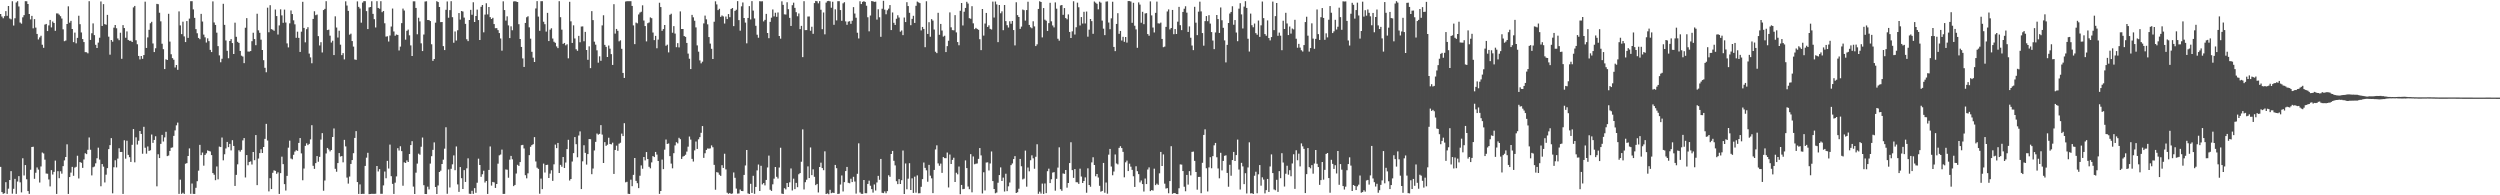 <?xml version="1.0" encoding="UTF-8"?>
<svg xmlns="http://www.w3.org/2000/svg" width="1920" height="150">
  <path d="M0 10.761h1v117.391H0zM1 12.689h1v134.833H1zM2 14.033h1v134.819H2zM3 12.438h1v135.929H3zM4 8.544h1v131.382H4zM5 12.159h1v136.729H5zM6 4.601h1v140.307H6zM7 14.189h1v124.076H7zM8 14.852h1v116.597H8zM9 0.987h1v147.767H9zM10 19.635h1v125.345H10zM11 14.032h1v123.354H11zM12 1.908h1v146.993H12zM13 0.913h1v138.520H13zM14 4.941h1v130.310H14zM15 17.308h1v122.749H15zM16 18.163h1v129.624H16zM17 13.336h1v108.204H17zM18 11.609h1v123.169H18zM19 0.908h1v125.850H19zM20 0.971h1v136.703H20zM21 3.055h1v143.663H21zM22 10.737h1v138.173H22zM23 14.883h1v115.465H23zM24 12.199h1v100.689H24zM25 21.756h1v90.940H25zM26 14.697h1v122.627H26zM27 21.208h1v111.472H27zM28 26.062h1v102.567H28zM29 30.284h1v99.983H29zM30 28.741h1v111.429H30zM31 27.456h1v100.385H31zM32 34.358h1v82.801H32zM33 36.736h1v81.121H33zM34 18.919h1v103.697H34zM35 18.402h1v114.854H35zM36 23.858h1v109.560H36zM37 19.489h1v118.356H37zM38 15.299h1v127.830H38zM39 21.063h1v109.600H39zM40 16.554h1v117.490H40zM41 17.650h1v114.326H41zM42 23.649h1v99.684H42zM43 10.296h1v138.637H43zM44 10.361h1v121.099H44zM45 11.263h1v125.607H45zM46 12.447h1v119.108H46zM47 14.208h1v119.191H47zM48 22.523h1v105.087H48zM49 31.662h1v91.535H49zM50 31.139h1v89.429H50zM51 18.434h1v92.436H51zM52 4.858h1v144.068H52zM53 17.416h1v118.556H53zM54 16.051h1v116.495H54zM55 22.283h1v105.870H55zM56 32.354h1v102.644H56zM57 25.024h1v103.697H57zM58 33.256h1v94.825H58zM59 29.107h1v90.482H59zM60 12.079h1v124.996H60zM61 18.590h1v105.889H61zM62 24.936h1v100.090H62zM63 30.017h1v98.923H63zM64 32.329h1v90.158H64zM65 40.031h1v77.655H65zM66 40.119h1v78.255H66zM67 40.975h1v74.080H67zM68 0.936h1v104.633H68zM69 30.647h1v84.352H69zM70 25.533h1v109.164H70zM71 17.948h1v110.507H71zM72 26.977h1v100.941H72zM73 34.431h1v91.023H73zM74 36.852h1v84.697H74zM75 32.703h1v80.712H75zM76 28.963h1v93.593H76zM77 1.145h1v141.920H77zM78 19.926h1v106.097H78zM79 3.167h1v124.816H79zM80 18.556h1v121.566H80zM81 19.016h1v115.144H81zM82 11.408h1v117.696H82zM83 28.166h1v86.378H83zM84 41.977h1v69.484H84zM85 30.721h1v75.345H85zM86 31.985h1v116.495H86zM87 21.261h1v107.176H87zM88 19.218h1v103.890H88zM89 21.718h1v106.843H89zM90 29.531h1v92.276H90zM91 30.888h1v82.992H91zM92 25.147h1v91.590H92zM93 45.164h1v71.504H93zM94 19.290h1v129.639H94zM95 21.558h1v86.156H95zM96 28.958h1v92.875H96zM97 24.095h1v83.973H97zM98 30.648h1v88.296H98zM99 31.350h1v89.401H99zM100 31.308h1v93.046H100zM101 32.266h1v78.942H101zM102 5.657h1v93.464H102zM103 4.546h1v120.139H103zM104 30.941h1v74.516H104zM105 34.021h1v77.001H105zM106 42.942h1v65.124H106zM107 45.635h1v54.964H107zM108 43.014h1v59.858H108zM109 45.147h1v72.923H109zM110 42.292h1v55.077H110zM111 1.292h1v112.173H111zM112 36.792h1v81.211H112zM113 28.745h1v83.717H113zM114 22.888h1v93.032H114zM115 17.853h1v97.554H115zM116 16.724h1v86.574H116zM117 33.385h1v76.332H117zM118 39.997h1v67.462H118zM119 37.084h1v67.570H119zM120 2.954h1v140.147H120zM121 3.234h1v115.240H121zM122 9.784h1v111.599H122zM123 16.380h1v94.102H123zM124 33.596h1v69.990H124zM125 37.777h1v70.928H125zM126 53.034h1v52.488H126zM127 45.577h1v55.638H127zM128 46.079h1v73.854H128zM129 10.588h1v108.840H129zM130 31.930h1v83.967H130zM131 41.655h1v71.869H131zM132 44.631h1v68.567H132zM133 45.898h1v58.430H133zM134 51.831h1v48.328H134zM135 49.937h1v46.312H135zM136 53.626h1v40.522H136zM137 8.751h1v140.152H137zM138 19.519h1v118.457H138zM139 26.235h1v122.676H139zM140 16.623h1v131.375H140zM141 27.934h1v120.986H141zM142 32.305h1v93.459H142zM143 16.190h1v109.086H143zM144 29.082h1v90.712H144zM145 14.309h1v99.637H145zM146 0.936h1v147.898H146zM147 0.924h1v140.016H147zM148 7.236h1v141.654H148zM149 13.701h1v135.229H149zM150 22.351h1v121.904H150zM151 25.548h1v113.633H151zM152 29.111h1v101.968H152zM153 30.091h1v81.153H153zM154 10.633h1v108.495H154zM155 16.523h1v100.610H155zM156 26.580h1v100.656H156zM157 28.682h1v90.310H157zM158 32.644h1v85.091H158zM159 29.456h1v86.075H159zM160 31.584h1v84.313H160zM161 38.281h1v78.032H161zM162 40.000h1v79.117H162zM163 1.060h1v131.873H163zM164 17.252h1v116.963H164zM165 19.135h1v119.249H165zM166 25.101h1v102.730H166zM167 35.430h1v102.307H167zM168 42.567h1v70.030H168zM169 47.811h1v65.134H169zM170 45.107h1v60.512H170zM171 2.930h1v120.210H171zM172 19.101h1v99.370H172zM173 31.080h1v82.951H173zM174 39.001h1v69.983H174zM175 44.751h1v68.268H175zM176 31.488h1v78.990H176zM177 30.039h1v85.465H177zM178 33.089h1v74.592H178zM179 41.495h1v70.580H179zM180 17.404h1v125.372H180zM181 28.275h1v106.025H181zM182 32.105h1v94.100H182zM183 32.966h1v82.452H183zM184 39.136h1v77.328H184zM185 42.753h1v72.326H185zM186 43.418h1v64.433H186zM187 48.493h1v57.552H187zM188 21.280h1v115.010H188zM189 13.928h1v105.138H189zM190 39.596h1v87.304H190zM191 39.609h1v84.755H191zM192 39.210h1v84.726H192zM193 31.629h1v94.730H193zM194 25.125h1v91.609H194zM195 30.013h1v93.014H195zM196 34.725h1v69.022H196zM197 10.534h1v131.651H197zM198 23.317h1v98.448H198zM199 25.202h1v92.386H199zM200 30.444h1v84.188H200zM201 38.412h1v79.074H201zM202 46.254h1v66.656H202zM203 52.084h1v54.558H203zM204 55.504h1v39.631H204zM205 5.893h1v102.022H205zM206 24.797h1v122.173H206zM207 4.009h1v132.861H207zM208 22.357h1v122.858H208zM209 22.842h1v109.867H209zM210 23.632h1v107.186H210zM211 7.321h1v123.928H211zM212 12.359h1v121.132H212zM213 26.548h1v105.819H213zM214 19.501h1v129.418H214zM215 7.156h1v125.807H215zM216 11.824h1v108.508H216zM217 17.498h1v108.578H217zM218 7.368h1v134.069H218zM219 17.307h1v128.998H219zM220 33.350h1v101.727H220zM221 36.426h1v76.970H221zM222 17.934h1v90.078H222zM223 8.058h1v113.711H223zM224 10.821h1v111.535H224zM225 15.628h1v103.276H225zM226 18.680h1v97.761H226zM227 29.026h1v86.353H227zM228 24.305h1v91.567H228zM229 29.103h1v80.684H229zM230 39.889h1v66.156H230zM231 24.313h1v93.475H231zM232 1.374h1v137.090H232zM233 21.465h1v107.959H233zM234 32.514h1v79.532H234zM235 22.423h1v87.678H235zM236 20.868h1v90.599H236zM237 41.178h1v69.294H237zM238 44.087h1v62.971H238zM239 48.566h1v47.590H239zM240 14.556h1v112.786H240zM241 8.627h1v121.071H241zM242 11.663h1v113.611H242zM243 11.148h1v108.726H243zM244 27.768h1v96.442H244zM245 34.895h1v85.574H245zM246 32.430h1v74.794H246zM247 40.286h1v61.978H247zM248 7.722h1v138.773H248zM249 6.787h1v131.881H249zM250 0.929h1v116.947H250zM251 23.097h1v90.541H251zM252 22.803h1v91.986H252zM253 27.413h1v88.850H253zM254 32.667h1v82.541H254zM255 31.289h1v73.912H255zM256 42.287h1v56.382H256zM257 12.548h1v117.086H257zM258 21.161h1v110.718H258zM259 28.840h1v96.397H259zM260 23.587h1v93.958H260zM261 34.317h1v85.877H261zM262 42.341h1v77.505H262zM263 40.783h1v83.914H263zM264 45.614h1v61.809H264zM265 1.028h1v111.414H265zM266 4.253h1v132.154H266zM267 8.337h1v132.692H267zM268 26.628h1v108.935H268zM269 25.832h1v100.086H269zM270 31.558h1v91.387H270zM271 35.807h1v81.859H271zM272 45.689h1v60.239H272zM273 45.962h1v54.766H273zM274 1.078h1v138.730H274zM275 5.249h1v143.682H275zM276 6.544h1v135.073H276zM277 17.423h1v131.565H277zM278 2.001h1v146.861H278zM279 0.887h1v147.988H279zM280 0.900h1v126.524H280zM281 8.529h1v112.559H281zM282 22.335h1v94.997H282zM283 5.752h1v143.340H283zM284 5.383h1v143.616H284zM285 0.969h1v147.880H285zM286 10.652h1v138.253H286zM287 14.756h1v134.122H287zM288 21.098h1v127.714H288zM289 0.901h1v126.585H289zM290 6.107h1v125.589H290zM291 6.701h1v123.206H291zM292 0.907h1v147.928H292zM293 9.356h1v139.468H293zM294 8.452h1v133.932H294zM295 17.847h1v113.908H295zM296 28.098h1v108.809H296zM297 27.852h1v95.673H297zM298 31.888h1v97.562H298zM299 27.279h1v83.756H299zM300 20.383h1v114.923H300zM301 6.532h1v134.654H301zM302 24.183h1v124.733H302zM303 27.448h1v112.826H303zM304 26.495h1v108.997H304zM305 26.809h1v86.998H305zM306 38.781h1v76.847H306zM307 35.778h1v76.566H307zM308 17.753h1v98.311H308zM309 6.610h1v136.037H309zM310 8.105h1v116.569H310zM311 30.454h1v94.705H311zM312 23.634h1v99.536H312zM313 22.714h1v101.709H313zM314 27.149h1v91.131H314zM315 34.879h1v76.513H315zM316 43.015h1v65.446H316zM317 1.025h1v142.265H317zM318 1.047h1v147.942H318zM319 6.096h1v126.510H319zM320 26.327h1v99.328H320zM321 13.637h1v104.374H321zM322 16.416h1v102.424H322zM323 33.254h1v79.443H323zM324 39.208h1v66.400H324zM325 26.538h1v115.707H325zM326 1.162h1v147.845H326zM327 0.963h1v148.105H327zM328 15.385h1v127.952H328zM329 15.421h1v130.041H329zM330 16.204h1v109.433H330zM331 34.014h1v85.944H331zM332 46.771h1v68.348H332zM333 45.324h1v64.013H333zM334 17.417h1v126.222H334zM335 0.905h1v148.080H335zM336 1.584h1v140.864H336zM337 5.392h1v126.727H337zM338 16.977h1v114.111H338zM339 16.883h1v109.081H339zM340 35.434h1v87.179H340zM341 38.466h1v75.722H341zM342 7.509h1v90.253H342zM343 1.144h1v147.670H343zM344 13.632h1v116.515H344zM345 7.797h1v136.156H345zM346 0.914h1v128.710H346zM347 13.199h1v113.008H347zM348 32.803h1v86.522H348zM349 24.178h1v106.520H349zM350 31.142h1v81.328H350zM351 23.241h1v118.393H351zM352 10.015h1v137.361H352zM353 15.079h1v113.241H353zM354 8.464h1v128.369H354zM355 8.860h1v136.277H355zM356 13.535h1v117.106H356zM357 18.353h1v121.365H357zM358 30.139h1v99.141H358zM359 31.597h1v89.982H359zM360 15.336h1v133.457H360zM361 7.560h1v141.390H361zM362 11.315h1v135.235H362zM363 1.740h1v147.162H363zM364 16.885h1v127.618H364zM365 12.286h1v135.761H365zM366 7.382h1v132.967H366zM367 15.389h1v106.451H367zM368 30.742h1v95.993H368zM369 5.246h1v130.542H369zM370 3.861h1v129.966H370zM371 24.827h1v106.301H371zM372 11.216h1v128.983H372zM373 2.508h1v136.481H373zM374 11.061h1v137.887H374zM375 5.392h1v125.137H375zM376 13.178h1v99.310H376zM377 14.608h1v127.932H377zM378 13.669h1v126.068H378zM379 18.484h1v121.593H379zM380 21.665h1v122.672H380zM381 21.596h1v119.715H381zM382 23.143h1v102.540H382zM383 25.375h1v93.935H383zM384 29.538h1v89.121H384zM385 38.895h1v75.977H385zM386 1.013h1v147.925H386zM387 7.737h1v141.151H387zM388 15.808h1v114.344H388zM389 12.546h1v117.801H389zM390 19.505h1v117.007H390zM391 29.249h1v93.375H391zM392 20.198h1v99.533H392zM393 23.263h1v99.123H393zM394 1.127h1v141.840H394zM395 0.901h1v141.104H395zM396 1.216h1v132.080H396zM397 1.525h1v125.039H397zM398 18.595h1v108.830H398zM399 29.934h1v94.556H399zM400 36.042h1v75.484H400zM401 44.861h1v66.400H401zM402 51.386h1v62.628H402zM403 17.588h1v116.958H403zM404 13.255h1v123.719H404zM405 12.469h1v120.627H405zM406 20.999h1v98.157H406zM407 29.705h1v83.015H407zM408 39.803h1v71.664H408zM409 44.313h1v66.419H409zM410 47.602h1v57.741H410zM411 6.484h1v117.502H411zM412 0.864h1v127.930H412zM413 12.749h1v116.948H413zM414 23.644h1v125.145H414zM415 0.897h1v136.262H415zM416 0.899h1v144.376H416zM417 16.714h1v108.933H417zM418 18.603h1v113.916H418zM419 24.253h1v102.458H419zM420 9.891h1v116.649H420zM421 31.557h1v105.146H421zM422 22.763h1v110.554H422zM423 21.699h1v109.072H423zM424 29.568h1v109.322H424zM425 32.029h1v94.199H425zM426 32.846h1v78.200H426zM427 35.614h1v78.135H427zM428 36.981h1v72.774H428zM429 0.907h1v131.941H429zM430 13.202h1v113.411H430zM431 22.772h1v105.268H431zM432 33.710h1v86.844H432zM433 32.986h1v96.014H433zM434 34.793h1v90.048H434zM435 34.006h1v80.535H435zM436 44.821h1v62.569H436zM437 1.399h1v137.237H437zM438 16.402h1v121.060H438zM439 32.965h1v91.070H439zM440 19.480h1v98.150H440zM441 29.518h1v75.755H441zM442 37.855h1v72.875H442zM443 39.006h1v81.757H443zM444 27.539h1v76.556H444zM445 32.471h1v68.464H445zM446 20.365h1v124.838H446zM447 20.283h1v103.623H447zM448 31.680h1v79.871H448zM449 24.464h1v92.954H449zM450 38.380h1v88.026H450zM451 45.905h1v72.431H451zM452 35.593h1v71.220H452zM453 52.318h1v54.572H453zM454 8.560h1v125.250H454zM455 15.437h1v114.019H455zM456 32.026h1v83.535H456zM457 34.290h1v74.678H457zM458 38.663h1v63.870H458zM459 48.115h1v55.293H459zM460 43.285h1v59.550H460zM461 46.694h1v49.432H461zM462 19.487h1v83.895H462zM463 11.740h1v113.451H463zM464 34.442h1v74.709H464zM465 35.984h1v76.028H465zM466 43.779h1v67.393H466zM467 34.946h1v70.826H467zM468 37.352h1v73.226H468zM469 41.549h1v69.350H469zM470 49.883h1v59.693H470zM471 3.208h1v130.369H471zM472 25.790h1v89.397H472zM473 22.219h1v89.655H473zM474 23.667h1v92.173H474zM475 31.724h1v78.610H475zM476 30.984h1v78.612H476zM477 37.459h1v65.146H477zM478 55.994h1v48.492H478zM479 59.857h1v34.758H479zM480 1.184h1v138.832H480zM481 0.928h1v138.707H481zM482 0.927h1v147.893H482zM483 0.926h1v148.073H483zM484 0.935h1v137.074H484zM485 4.581h1v138.426H485zM486 19.503h1v114.782H486zM487 33.877h1v87.462H487zM488 17.349h1v121.546H488zM489 17.928h1v122.785H489zM490 11.121h1v133.344H490zM491 9.607h1v125.381H491zM492 9.000h1v118.027H492zM493 4.073h1v125.490H493zM494 15.755h1v104.843H494zM495 19.996h1v103.184H495zM496 31.802h1v84.978H496zM497 17.813h1v104.372H497zM498 17.250h1v110.869H498zM499 13.339h1v115.917H499zM500 13.953h1v110.748H500zM501 24.974h1v94.864H501zM502 30.836h1v89.768H502zM503 27.564h1v89.120H503zM504 37.054h1v81.701H504zM505 30.414h1v93.252H505zM506 2.078h1v146.826H506zM507 5.443h1v141.225H507zM508 23.664h1v98.889H508zM509 22.332h1v107.567H509zM510 19.207h1v95.750H510zM511 35.118h1v72.064H511zM512 34.310h1v76.226H512zM513 40.264h1v69.934H513zM514 11.379h1v108.538H514zM515 10.571h1v115.073H515zM516 25.122h1v104.149H516zM517 20.052h1v97.612H517zM518 25.826h1v85.854H518zM519 36.246h1v72.962H519zM520 33.115h1v77.021H520zM521 36.426h1v69.414H521zM522 8.767h1v98.163H522zM523 22.264h1v99.787H523zM524 22.255h1v98.024H524zM525 27.677h1v92.060H525zM526 28.311h1v90.532H526zM527 32.961h1v83.452H527zM528 41.142h1v71.512H528zM529 45.126h1v59.752H529zM530 53.020h1v54.179H530zM531 11.421h1v110.609H531zM532 13.315h1v110.749H532zM533 15.917h1v99.601H533zM534 21.039h1v87.668H534zM535 34.889h1v79.506H535zM536 39.681h1v67.301H536zM537 46.388h1v58.938H537zM538 48.635h1v53.331H538zM539 47.386h1v49.416H539zM540 17.958h1v103.262H540zM541 11.967h1v105.729H541zM542 14.861h1v100.270H542zM543 18.706h1v95.325H543zM544 28.467h1v85.686H544zM545 33.496h1v80.452H545zM546 37.455h1v74.186H546zM547 45.326h1v67.760H547zM548 16.712h1v109.893H548zM549 1.000h1v144.728H549zM550 3.356h1v128.840H550zM551 7.782h1v124.785H551zM552 6.734h1v127.457H552zM553 12.976h1v122.080H553zM554 11.853h1v115.006H554zM555 12.605h1v116.381H555zM556 18.047h1v100.022H556zM557 12.708h1v117.387H557zM558 14.649h1v133.394H558zM559 10.812h1v138.003H559zM560 13.203h1v135.017H560zM561 6.865h1v142.078H561zM562 6.145h1v142.426H562zM563 20.083h1v112.389H563zM564 8.322h1v128.208H564zM565 7.494h1v137.365H565zM566 0.886h1v147.816H566zM567 15.439h1v133.126H567zM568 23.535h1v122.030H568zM569 4.867h1v141.837H569zM570 1.907h1v144.864H570zM571 13.830h1v120.503H571zM572 17.363h1v109.708H572zM573 33.274h1v81.903H573zM574 13.790h1v134.732H574zM575 4.732h1v144.275H575zM576 14.964h1v126.219H576zM577 0.864h1v147.309H577zM578 8.164h1v126.865H578zM579 14.156h1v134.664H579zM580 19.811h1v123.771H580zM581 26.668h1v104.188H581zM582 28.966h1v97.408H582zM583 0.943h1v145.725H583zM584 1.071h1v126.272H584zM585 0.989h1v140.626H585zM586 16.431h1v124.165H586zM587 15.233h1v127.154H587zM588 10.673h1v127.523H588zM589 25.345h1v103.284H589zM590 29.344h1v90.150H590zM591 16.797h1v128.898H591zM592 13.588h1v133.069H592zM593 7.251h1v134.319H593zM594 12.579h1v124.635H594zM595 9.795h1v118.461H595zM596 12.882h1v122.917H596zM597 9.573h1v127.519H597zM598 27.631h1v101.049H598zM599 29.715h1v83.758H599zM600 1.007h1v147.680H600zM601 3.739h1v145.243H601zM602 11.012h1v133.549H602zM603 11.145h1v134.293H603zM604 1.755h1v138.808H604zM605 7.074h1v136.523H605zM606 13.731h1v126.281H606zM607 19.923h1v109.479H607zM608 3.992h1v142.297H608zM609 2.055h1v135.177H609zM610 6.034h1v139.200H610zM611 9.358h1v131.090H611zM612 12.506h1v131.258H612zM613 10.345h1v123.468H613zM614 22.355h1v110.543H614zM615 19.857h1v104.357H615zM616 43.889h1v55.510H616zM617 0.946h1v144.573H617zM618 23.162h1v116.780H618zM619 23.113h1v114.922H619zM620 12.685h1v115.101H620zM621 12.649h1v124.090H621zM622 23.605h1v89.642H622zM623 20.522h1v113.971H623zM624 25.965h1v104.057H624zM625 2.330h1v133.460H625zM626 0.711h1v141.477H626zM627 0.950h1v140.300H627zM628 2.560h1v145.244H628zM629 0.882h1v127.387H629zM630 7.500h1v117.405H630zM631 22.431h1v106.665H631zM632 9.556h1v121.153H632zM633 26.371h1v89.842H633zM634 2.002h1v146.974H634zM635 0.853h1v147.670H635zM636 0.648h1v148.537H636zM637 1.038h1v144.708H637zM638 5.931h1v142.455H638zM639 1.321h1v146.601H639zM640 19.047h1v129.182H640zM641 7.179h1v119.481H641zM642 15.642h1v113.541H642zM643 0.906h1v148.067H643zM644 0.925h1v147.813H644zM645 7.732h1v133.973H645zM646 15.987h1v118.752H646zM647 2.550h1v144.483H647zM648 1.705h1v138.191H648zM649 16.458h1v114.931H649zM650 19.050h1v109.157H650zM651 16.567h1v123.845H651zM652 16.292h1v124.439H652zM653 18.259h1v119.026H653zM654 15.911h1v123.928H654zM655 5.458h1v130.325H655zM656 10.411h1v129.024H656zM657 13.614h1v135.078H657zM658 25.162h1v108.330H658zM659 29.536h1v80.559H659zM660 0.965h1v146.830H660zM661 3.098h1v145.758H661zM662 1.459h1v147.415H662zM663 0.924h1v137.329H663zM664 1.506h1v146.885H664zM665 4.427h1v143.988H665zM666 13.245h1v128.027H666zM667 24.059h1v114.704H667zM668 11.941h1v130.710H668zM669 0.842h1v144.428H669zM670 1.017h1v146.879H670zM671 1.439h1v140.230H671zM672 1.268h1v145.068H672zM673 15.077h1v125.037H673zM674 7.123h1v127.952H674zM675 13.242h1v124.856H675zM676 28.255h1v93.786H676zM677 6.707h1v141.348H677zM678 0.610h1v147.731H678zM679 7.440h1v139.535H679zM680 10.936h1v137.484H680zM681 7.887h1v138.902H681zM682 6.652h1v127.977H682zM683 3.897h1v131.901H683zM684 23.095h1v95.185H684zM685 9.559h1v106.357H685zM686 17.525h1v105.949H686zM687 19.153h1v107.894H687zM688 14.401h1v124.781H688zM689 11.734h1v129.668H689zM690 13.473h1v124.098H690zM691 24.304h1v117.016H691zM692 23.383h1v114.992H692zM693 26.975h1v88.614H693zM694 13.453h1v135.521H694zM695 16.936h1v108.610H695zM696 1.713h1v143.662H696zM697 4.678h1v132.543H697zM698 9.821h1v115.494H698zM699 19.335h1v126.584H699zM700 14.496h1v122.451H700zM701 12.142h1v136.026H701zM702 17.606h1v118.091H702zM703 4.453h1v143.511H703zM704 1.216h1v133.511H704zM705 1.862h1v146.627H705zM706 2.404h1v145.953H706zM707 23.364h1v120.101H707zM708 20.668h1v116.911H708zM709 22.229h1v102.577H709zM710 36.237h1v92.676H710zM711 0.959h1v129.858H711zM712 26.038h1v113.551H712zM713 17.058h1v109.549H713zM714 28.203h1v106.734H714zM715 14.719h1v122.257H715zM716 15.820h1v132.497H716zM717 22.663h1v107.838H717zM718 39.730h1v75.061H718zM719 40.784h1v70.821H719zM720 9.832h1v115.676H720zM721 26.735h1v100.561H721zM722 18.380h1v107.286H722zM723 23.452h1v109.286H723zM724 28.126h1v92.507H724zM725 27.425h1v94.036H725zM726 39.970h1v81.519H726zM727 35.408h1v81.738H727zM728 31.277h1v112.684H728zM729 9.526h1v109.130H729zM730 20.976h1v104.994H730zM731 23.152h1v99.645H731zM732 23.302h1v97.826H732zM733 11.599h1v128.176H733zM734 24.906h1v107.752H734zM735 32.326h1v101.570H735zM736 34.774h1v93.127H736zM737 8.295h1v140.870H737zM738 2.290h1v139.730H738zM739 19.569h1v125.711H739zM740 8.990h1v136.035H740zM741 6.107h1v117.057H741zM742 1.366h1v127.735H742zM743 2.736h1v140.541H743zM744 13.961h1v131.326H744zM745 14.382h1v103.997H745zM746 4.752h1v142.971H746zM747 17.905h1v102.261H747zM748 22.375h1v103.786H748zM749 21.397h1v104.334H749zM750 22.199h1v103.353H750zM751 22.908h1v99.113H751zM752 30.112h1v83.582H752zM753 38.516h1v80.817H753zM754 6.907h1v141.684H754zM755 27.355h1v104.939H755zM756 18.078h1v128.185H756zM757 9.926h1v114.895H757zM758 20.676h1v104.010H758zM759 19.436h1v111.462H759zM760 22.178h1v103.359H760zM761 22.661h1v93.651H761zM762 1.222h1v137.814H762zM763 13.461h1v131.697H763zM764 1.154h1v147.276H764zM765 3.378h1v144.481H765zM766 32.358h1v108.003H766zM767 3.837h1v130.601H767zM768 10.177h1v118.382H768zM769 8.678h1v130.328H769zM770 23.198h1v113.208H770zM771 3.818h1v143.256H771zM772 16.220h1v117.197H772zM773 19.371h1v127.397H773zM774 21.123h1v122.003H774zM775 16.353h1v123.835H775zM776 18.235h1v108.604H776zM777 16.102h1v109.465H777zM778 23.085h1v99.088H778zM779 34.862h1v85.060H779zM780 1.728h1v146.519H780zM781 11.610h1v136.067H781zM782 13.076h1v131.894H782zM783 22.195h1v99.857H783zM784 20.414h1v107.259H784zM785 7.330h1v130.439H785zM786 7.829h1v129.318H786zM787 15.800h1v99.864H787zM788 7.745h1v135.621H788zM789 1.346h1v127.332H789zM790 19.128h1v112.443H790zM791 20.958h1v102.102H791zM792 21.714h1v97.567H792zM793 16.310h1v105.273H793zM794 20.272h1v109.329H794zM795 35.375h1v85.022H795zM796 34.071h1v76.713H796zM797 6.871h1v141.989H797zM798 0.974h1v146.238H798zM799 1.512h1v147.149H799zM800 28.715h1v112.288H800zM801 6.217h1v142.719H801zM802 15.082h1v125.826H802zM803 15.899h1v132.439H803zM804 23.768h1v107.688H804zM805 17.779h1v111.743H805zM806 2.132h1v138.447H806zM807 16.363h1v121.330H807zM808 19.567h1v112.972H808zM809 21.028h1v111.180H809zM810 1.851h1v144.585H810zM811 6.634h1v130.669H811zM812 29.757h1v98.972H812zM813 31.247h1v81.913H813zM814 4.181h1v141.127H814zM815 3.859h1v142.685H815zM816 11.343h1v121.874H816zM817 6.202h1v127.341H817zM818 13.891h1v116.659H818zM819 14.828h1v129.293H819zM820 11.076h1v129.459H820zM821 24.535h1v100.707H821zM822 29.159h1v80.093H822zM823 24.047h1v106.601H823zM824 0.979h1v135.614H824zM825 26.530h1v103.308H825zM826 20.936h1v118.982H826zM827 2.061h1v137.969H827zM828 5.569h1v135.635H828zM829 19.574h1v109.951H829zM830 13.094h1v122.500H830zM831 18.072h1v122.467H831zM832 9.061h1v129.931H832zM833 18.007h1v118.256H833zM834 8.833h1v139.179H834zM835 28.160h1v101.137H835zM836 22.809h1v119.259H836zM837 14.590h1v128.812H837zM838 16.221h1v108.501H838zM839 25.972h1v94.810H839zM840 1.193h1v125.515H840zM841 2.069h1v133.323H841zM842 2.927h1v130.690H842zM843 7.150h1v129.179H843zM844 1.259h1v141.431H844zM845 2.043h1v145.146H845zM846 15.809h1v130.818H846zM847 22.002h1v103.145H847zM848 26.960h1v121.060H848zM849 1.205h1v138.978H849zM850 1.065h1v147.661H850zM851 17.311h1v101.483H851zM852 22.429h1v91.964H852zM853 14.065h1v113.825H853zM854 1.324h1v133.281H854zM855 36.069h1v95.680H855zM856 39.281h1v79.360H856zM857 18.362h1v107.164H857zM858 10.136h1v116.125H858zM859 25.966h1v87.606H859zM860 23.770h1v88.519H860zM861 31.155h1v82.546H861zM862 28.266h1v88.367H862zM863 32.114h1v104.067H863zM864 28.437h1v96.224H864zM865 32.738h1v90.611H865zM866 0.799h1v130.586H866zM867 0.819h1v124.891H867zM868 1.199h1v126.792H868zM869 17.527h1v112.916H869zM870 2.149h1v133.217H870zM871 19.771h1v123.777H871zM872 22.593h1v105.102H872zM873 36.687h1v94.795H873zM874 1.846h1v131.893H874zM875 3.516h1v136.547H875zM876 17.474h1v121.101H876zM877 9.043h1v132.317H877zM878 18.597h1v128.493H878zM879 10.362h1v126.726H879zM880 10.069h1v131.278H880zM881 26.157h1v104.035H881zM882 27.436h1v101.102H882zM883 1.074h1v145.699H883zM884 11.842h1v134.153H884zM885 21.150h1v125.224H885zM886 24.933h1v104.585H886zM887 9.877h1v132.330H887zM888 1.240h1v139.832H888zM889 17.900h1v124.055H889zM890 18.060h1v115.069H890zM891 17.343h1v99.342H891zM892 29.878h1v97.609H892zM893 36.247h1v82.344H893zM894 35.770h1v105.312H894zM895 20.619h1v124.177H895zM896 8.818h1v135.647H896zM897 7.222h1v141.192H897zM898 22.555h1v116.529H898zM899 21.505h1v90.753H899zM900 7.630h1v141.199H900zM901 26.244h1v122.034H901zM902 22.342h1v125.994H902zM903 26.102h1v122.881H903zM904 16.620h1v132.459H904zM905 5.286h1v139.293H905zM906 19.348h1v106.907H906zM907 23.127h1v103.271H907zM908 9.170h1v122.211H908zM909 6.688h1v136.745H909zM910 4.831h1v142.062H910zM911 9.708h1v124.655H911zM912 24.513h1v117.237H912zM913 20.249h1v111.190H913zM914 28.961h1v105.765H914zM915 34.948h1v81.662H915zM916 38.480h1v77.935H916zM917 5.239h1v118.312H917zM918 17.431h1v114.675H918zM919 27.001h1v118.643H919zM920 8.978h1v126.921H920zM921 1.262h1v134.558H921zM922 8.746h1v139.615H922zM923 25.397h1v99.657H923zM924 35.050h1v68.597H924zM925 16.253h1v83.058H925zM926 12.351h1v116.890H926zM927 16.305h1v130.735H927zM928 11.673h1v116.901H928zM929 18.148h1v102.580H929zM930 24.648h1v104.564H930zM931 31.105h1v88.802H931zM932 37.733h1v73.888H932zM933 24.921h1v84.829H933zM934 11.522h1v109.251H934zM935 14.650h1v114.743H935zM936 25.287h1v111.686H936zM937 5.749h1v111.605H937zM938 15.585h1v115.273H938zM939 21.338h1v102.234H939zM940 31.031h1v88.625H940zM941 47.912h1v71.369H941zM942 34.435h1v98.364H942zM943 17.686h1v125.737H943zM944 10.407h1v116.185H944zM945 9.152h1v125.800H945zM946 4.828h1v118.103H946zM947 18.980h1v97.725H947zM948 15.423h1v108.223H948zM949 24.979h1v94.120H949zM950 31.637h1v75.564H950zM951 6.662h1v123.548H951zM952 2.463h1v143.103H952zM953 11.062h1v113.995H953zM954 21.861h1v105.923H954zM955 5.071h1v136.328H955zM956 0.901h1v132.134H956zM957 6.108h1v142.474H957zM958 29.738h1v98.855H958zM959 39.596h1v69.711H959zM960 10.441h1v138.066H960zM961 19.366h1v129.025H961zM962 20.946h1v128.026H962zM963 18.082h1v116.875H963zM964 25.460h1v106.419H964zM965 26.671h1v121.759H965zM966 15.777h1v118.105H966zM967 28.335h1v98.423H967zM968 19.458h1v123.125H968zM969 1.158h1v135.019H969zM970 13.912h1v123.997H970zM971 26.147h1v122.399H971zM972 27.453h1v118.564H972zM973 15.641h1v121.767H973zM974 29.214h1v118.168H974zM975 31.033h1v96.838H975zM976 28.454h1v90.104H976zM977 1.220h1v131.675H977zM978 23.119h1v122.399H978zM979 12.372h1v133.761H979zM980 2.299h1v135.774H980zM981 27.471h1v119.901H981zM982 25.053h1v106.372H982zM983 27.416h1v109.424H983zM984 38.545h1v79.095H984zM985 15.920h1v108.908H985zM986 22.283h1v120.976H986zM987 9.854h1v123.579H987zM988 18.004h1v109.288H988zM989 26.953h1v107.179H989zM990 20.356h1v110.340H990zM991 25.810h1v109.545H991zM992 21.921h1v103.626H992zM993 22.602h1v95.878H993zM994 15.215h1v129.824H994zM995 29.753h1v85.655H995zM996 36.638h1v86.465H996zM997 33.691h1v84.330H997zM998 36.552h1v91.248H998zM999 38.616h1v71.502H999zM1000 39.552h1v72.849H1000zM1001 34.635h1v79.713H1001zM1002 16.958h1v131.334H1002zM1003 12.853h1v120.871H1003zM1004 27.408h1v86.291H1004zM1005 39.609h1v88.751H1005zM1006 36.891h1v92.370H1006zM1007 17.902h1v108.916H1007zM1008 29.657h1v103.721H1008zM1009 37.471h1v88.124H1009zM1010 29.853h1v85.324H1010zM1011 7.294h1v118.484H1011zM1012 26.197h1v102.101H1012zM1013 30.647h1v111.307H1013zM1014 13.184h1v125.144H1014zM1015 6.196h1v118.246H1015zM1016 13.772h1v124.236H1016zM1017 30.592h1v99.886H1017zM1018 25.609h1v92.632H1018zM1019 28.744h1v88.772H1019zM1020 15.153h1v121.610H1020zM1021 4.644h1v143.373H1021zM1022 9.797h1v112.939H1022zM1023 25.372h1v100.489H1023zM1024 24.085h1v105.657H1024zM1025 15.225h1v111.625H1025zM1026 22.687h1v110.543H1026zM1027 20.550h1v95.407H1027zM1028 5.902h1v136.003H1028zM1029 13.162h1v112.840H1029zM1030 22.878h1v107.447H1030zM1031 1.012h1v141.892H1031zM1032 1.157h1v144.396H1032zM1033 1.076h1v142.302H1033zM1034 16.101h1v114.668H1034zM1035 31.067h1v94.914H1035zM1036 34.976h1v85.870H1036zM1037 10.545h1v116.637H1037zM1038 2.129h1v144.568H1038zM1039 3.705h1v138.397H1039zM1040 14.265h1v128.538H1040zM1041 7.733h1v138.231H1041zM1042 2.073h1v141.027H1042zM1043 11.867h1v129.941H1043zM1044 29.644h1v105.178H1044zM1045 23.828h1v124.128H1045zM1046 1.300h1v146.225H1046zM1047 12.738h1v133.368H1047zM1048 7.839h1v139.371H1048zM1049 12.014h1v126.586H1049zM1050 7.245h1v130.937H1050zM1051 9.837h1v131.922H1051zM1052 12.533h1v122.150H1052zM1053 19.415h1v92.663H1053zM1054 9.940h1v127.136H1054zM1055 24.756h1v115.166H1055zM1056 13.035h1v130.248H1056zM1057 7.317h1v133.847H1057zM1058 19.521h1v128.485H1058zM1059 22.297h1v123.783H1059zM1060 20.638h1v121.351H1060zM1061 29.474h1v109.093H1061zM1062 39.627h1v76.407H1062zM1063 1.588h1v139.226H1063zM1064 9.829h1v119.039H1064zM1065 27.333h1v104.295H1065zM1066 21.263h1v117.939H1066zM1067 9.145h1v136.053H1067zM1068 13.887h1v128.247H1068zM1069 14.133h1v122.885H1069zM1070 31.718h1v87.533H1070zM1071 2.707h1v119.513H1071zM1072 0.944h1v127.028H1072zM1073 1.975h1v114.319H1073zM1074 23.424h1v98.960H1074zM1075 27.259h1v107.635H1075zM1076 24.140h1v118.716H1076zM1077 13.657h1v134.401H1077zM1078 24.647h1v96.975H1078zM1079 40.716h1v78.660H1079zM1080 2.178h1v132.674H1080zM1081 2.049h1v146.300H1081zM1082 5.337h1v143.176H1082zM1083 10.774h1v127.665H1083zM1084 8.207h1v136.936H1084zM1085 8.090h1v129.351H1085zM1086 13.242h1v129.444H1086zM1087 28.843h1v97.480H1087zM1088 16.174h1v124.240H1088zM1089 15.249h1v129.708H1089zM1090 6.922h1v127.285H1090zM1091 13.695h1v121.205H1091zM1092 5.461h1v133.416H1092zM1093 9.142h1v134.949H1093zM1094 9.001h1v127.466H1094zM1095 1.415h1v141.709H1095zM1096 26.112h1v102.382H1096zM1097 58.385h1v38.977H1097zM1098 66.296h1v17.106H1098zM1099 64.683h1v20.515H1099zM1100 66.387h1v17.995H1100zM1101 65.958h1v19.493H1101zM1102 58.783h1v31.503H1102zM1103 54.128h1v44.569H1103zM1104 50.009h1v49.065H1104zM1105 45.120h1v57.952H1105zM1106 41.372h1v69.368H1106zM1107 40.577h1v67.634H1107zM1108 44.315h1v61.432H1108zM1109 40.571h1v68.944H1109zM1110 24.640h1v98.908H1110zM1111 32.217h1v83.313H1111zM1112 38.565h1v74.542H1112zM1113 52.229h1v46.226H1113zM1114 27.603h1v98.719H1114zM1115 27.143h1v93.505H1115zM1116 18.119h1v111.275H1116zM1117 29.018h1v91.983H1117zM1118 29.854h1v99.307H1118zM1119 26.089h1v95.732H1119zM1120 16.697h1v108.028H1120zM1121 32.605h1v80.787H1121zM1122 32.695h1v73.786H1122zM1123 32.791h1v84.226H1123zM1124 30.885h1v80.631H1124zM1125 49.509h1v47.221H1125zM1126 49.886h1v52.248H1126zM1127 23.328h1v98.470H1127zM1128 33.979h1v86.588H1128zM1129 29.743h1v94.712H1129zM1130 25.947h1v95.323H1130zM1131 45.940h1v63.187H1131zM1132 70.158h1v9.532H1132zM1133 66.693h1v17.327H1133zM1134 62.493h1v24.356H1134zM1135 67.784h1v14.749H1135zM1136 62.751h1v23.909H1136zM1137 60.960h1v29.810H1137zM1138 57.276h1v35.773H1138zM1139 53.212h1v44.650H1139zM1140 37.307h1v82.553H1140zM1141 31.416h1v86.702H1141zM1142 41.223h1v72.010H1142zM1143 38.351h1v73.805H1143zM1144 46.943h1v60.033H1144zM1145 38.592h1v65.389H1145zM1146 40.948h1v63.444H1146zM1147 49.481h1v50.893H1147zM1148 36.606h1v83.871H1148zM1149 38.153h1v75.174H1149zM1150 45.622h1v62.970H1150zM1151 41.251h1v68.562H1151zM1152 39.265h1v81.004H1152zM1153 26.301h1v106.129H1153zM1154 29.617h1v89.516H1154zM1155 32.818h1v85.257H1155zM1156 31.954h1v83.574H1156zM1157 30.699h1v88.505H1157zM1158 24.716h1v101.936H1158zM1159 22.821h1v105.490H1159zM1160 36.154h1v75.215H1160zM1161 34.718h1v80.873H1161zM1162 27.149h1v103.354H1162zM1163 15.235h1v103.002H1163zM1164 33.812h1v68.572H1164zM1165 38.179h1v62.592H1165zM1166 70.584h1v9.879H1166zM1167 67.095h1v14.714H1167zM1168 68.286h1v13.300H1168zM1169 68.372h1v15.068H1169zM1170 66.011h1v18.879H1170zM1171 63.686h1v23.162H1171zM1172 54.994h1v36.306H1172zM1173 53.037h1v43.314H1173zM1174 35.236h1v77.194H1174zM1175 34.656h1v86.939H1175zM1176 39.057h1v78.356H1176zM1177 34.950h1v82.973H1177zM1178 20.292h1v106.552H1178zM1179 20.526h1v112.039H1179zM1180 21.052h1v107.132H1180zM1181 18.049h1v114.797H1181zM1182 24.678h1v100.649H1182zM1183 34.206h1v77.585H1183zM1184 32.386h1v87.928H1184zM1185 34.709h1v79.657H1185zM1186 43.282h1v62.843H1186zM1187 44.330h1v65.325H1187zM1188 44.529h1v59.488H1188zM1189 47.933h1v52.978H1189zM1190 50.011h1v48.521H1190zM1191 34.402h1v76.385H1191zM1192 28.910h1v89.834H1192zM1193 25.300h1v102.104H1193zM1194 37.411h1v86.458H1194zM1195 37.424h1v81.741H1195zM1196 27.411h1v96.535H1196zM1197 35.438h1v77.881H1197zM1198 39.884h1v70.737H1198zM1199 39.697h1v70.565H1199zM1200 49.278h1v48.486H1200zM1201 68.849h1v12.372H1201zM1202 66.006h1v18.392H1202zM1203 66.245h1v16.157H1203zM1204 62.419h1v24.512H1204zM1205 49.417h1v50.716H1205zM1206 47.404h1v57.018H1206zM1207 49.363h1v50.019H1207zM1208 41.266h1v69.243H1208zM1209 37.298h1v70.982H1209zM1210 35.252h1v83.295H1210zM1211 26.922h1v94.097H1211zM1212 28.204h1v92.740H1212zM1213 15.775h1v129.550H1213zM1214 15.791h1v116.275H1214zM1215 13.081h1v127.846H1215zM1216 27.664h1v95.177H1216zM1217 34.080h1v77.617H1217zM1218 32.349h1v88.986H1218zM1219 22.389h1v101.852H1219zM1220 44.889h1v59.017H1220zM1221 40.970h1v78.205H1221zM1222 42.663h1v62.089H1222zM1223 39.234h1v68.374H1223zM1224 34.350h1v80.587H1224zM1225 27.235h1v93.452H1225zM1226 29.006h1v90.179H1226zM1227 32.797h1v82.867H1227zM1228 22.432h1v101.249H1228zM1229 37.449h1v75.487H1229zM1230 46.171h1v64.278H1230zM1231 39.976h1v65.130H1231zM1232 48.714h1v53.624H1232zM1233 51.591h1v46.174H1233zM1234 53.085h1v42.264H1234zM1235 69.338h1v11.509H1235zM1236 66.090h1v18.691H1236zM1237 66.848h1v18.592H1237zM1238 63.984h1v24.086H1238zM1239 55.122h1v37.812H1239zM1240 48.875h1v49.016H1240zM1241 49.733h1v52.422H1241zM1242 45.618h1v63.518H1242zM1243 32.403h1v90.266H1243zM1244 28.997h1v92.395H1244zM1245 33.543h1v84.028H1245zM1246 31.486h1v91.700H1246zM1247 33.210h1v82.403H1247zM1248 44.140h1v62.425H1248zM1249 39.138h1v70.568H1249zM1250 36.961h1v72.462H1250zM1251 38.025h1v74.504H1251zM1252 41.363h1v71.655H1252zM1253 35.308h1v84.140H1253zM1254 24.953h1v96.418H1254zM1255 36.204h1v80.056H1255zM1256 38.399h1v72.872H1256zM1257 43.174h1v63.001H1257zM1258 35.867h1v75.095H1258zM1259 44.217h1v60.348H1259zM1260 35.955h1v84.335H1260zM1261 41.810h1v70.530H1261zM1262 39.994h1v70.914H1262zM1263 40.509h1v67.101H1263zM1264 28.641h1v88.201H1264zM1265 24.075h1v109.321H1265zM1266 21.965h1v105.658H1266zM1267 28.925h1v100.778H1267zM1268 24.868h1v95.417H1268zM1269 68.755h1v11.446H1269zM1270 68.288h1v13.166H1270zM1271 68.847h1v14.235H1271zM1272 66.582h1v18.374H1272zM1273 65.226h1v21.390H1273zM1274 58.452h1v30.719H1274zM1275 56.593h1v37.221H1275zM1276 55.927h1v35.150H1276zM1277 33.981h1v81.189H1277zM1278 37.627h1v77.910H1278zM1279 30.721h1v89.452H1279zM1280 31.068h1v90.260H1280zM1281 41.179h1v82.264H1281zM1282 33.712h1v82.436H1282zM1283 29.487h1v85.033H1283zM1284 38.250h1v71.085H1284zM1285 38.346h1v79.434H1285zM1286 29.511h1v95.636H1286zM1287 21.239h1v105.661H1287zM1288 29.422h1v86.195H1288zM1289 39.515h1v76.417H1289zM1290 26.376h1v96.382H1290zM1291 38.612h1v74.522H1291zM1292 43.957h1v59.637H1292zM1293 39.314h1v73.369H1293zM1294 42.871h1v65.269H1294zM1295 26.300h1v101.618H1295zM1296 36.319h1v80.050H1296zM1297 38.152h1v70.978H1297zM1298 31.821h1v83.667H1298zM1299 25.190h1v92.557H1299zM1300 32.923h1v83.421H1300zM1301 21.068h1v107.377H1301zM1302 22.068h1v99.074H1302zM1303 68.816h1v12.052H1303zM1304 68.044h1v13.466H1304zM1305 64.085h1v20.368H1305zM1306 62.649h1v25.739H1306zM1307 61.494h1v26.966H1307zM1308 60.958h1v25.795H1308zM1309 48.344h1v52.474H1309zM1310 47.418h1v57.638H1310zM1311 36.255h1v68.506H1311zM1312 44.025h1v59.661H1312zM1313 40.662h1v68.537H1313zM1314 40.610h1v67.544H1314zM1315 38.110h1v68.481H1315zM1316 34.336h1v74.908H1316zM1317 39.776h1v74.192H1317zM1318 26.516h1v94.191H1318zM1319 26.298h1v93.603H1319zM1320 26.831h1v90.491H1320zM1321 29.075h1v90.314H1321zM1322 27.405h1v89.604H1322zM1323 40.841h1v67.515H1323zM1324 30.997h1v79.571H1324zM1325 38.009h1v69.011H1325zM1326 44.850h1v62.604H1326zM1327 51.555h1v46.743H1327zM1328 41.809h1v60.605H1328zM1329 39.593h1v78.524H1329zM1330 33.776h1v85.159H1330zM1331 40.615h1v68.200H1331zM1332 32.995h1v80.307H1332zM1333 44.793h1v62.950H1333zM1334 38.602h1v71.912H1334zM1335 45.279h1v61.499H1335zM1336 42.137h1v61.596H1336zM1337 44.197h1v64.350H1337zM1338 67.882h1v14.706H1338zM1339 65.095h1v18.967H1339zM1340 63.675h1v23.696H1340zM1341 66.521h1v18.163H1341zM1342 47.227h1v52.052H1342zM1343 42.134h1v63.611H1343zM1344 43.853h1v61.023H1344zM1345 31.834h1v71.294H1345zM1346 39.185h1v80.966H1346zM1347 32.657h1v88.681H1347zM1348 36.808h1v77.909H1348zM1349 52.792h1v49.109H1349zM1350 27.693h1v100.951H1350zM1351 23.341h1v106.479H1351zM1352 15.342h1v114.517H1352zM1353 17.304h1v122.428H1353zM1354 22.893h1v96.041H1354zM1355 30.995h1v82.968H1355zM1356 22.092h1v97.089H1356zM1357 34.771h1v85.814H1357zM1358 26.053h1v96.226H1358zM1359 20.393h1v104.934H1359zM1360 19.477h1v110.139H1360zM1361 19.947h1v113.977H1361zM1362 24.367h1v103.057H1362zM1363 30.503h1v88.311H1363zM1364 23.284h1v101.203H1364zM1365 28.971h1v91.617H1365zM1366 35.305h1v87.401H1366zM1367 33.420h1v79.469H1367zM1368 29.983h1v88.743H1368zM1369 33.099h1v87.251H1369zM1370 34.158h1v82.183H1370zM1371 47.760h1v54.499H1371zM1372 68.566h1v13.856H1372zM1373 65.862h1v16.965H1373zM1374 63.471h1v22.692H1374zM1375 63.274h1v24.646H1375zM1376 56.515h1v36.041H1376zM1377 43.493h1v58.614H1377zM1378 40.348h1v69.839H1378zM1379 37.233h1v78.661H1379zM1380 38.218h1v73.539H1380zM1381 35.537h1v77.105H1381zM1382 36.511h1v75.794H1382zM1383 37.564h1v78.737H1383zM1384 32.830h1v83.701H1384zM1385 42.370h1v60.626H1385zM1386 36.598h1v75.476H1386zM1387 35.112h1v76.137H1387zM1388 36.120h1v77.265H1388zM1389 25.348h1v102.311H1389zM1390 18.183h1v116.424H1390zM1391 23.333h1v102.438H1391zM1392 34.368h1v69.380H1392zM1393 45.611h1v54.673H1393zM1394 42.449h1v69.413H1394zM1395 42.924h1v69.288H1395zM1396 43.350h1v73.743H1396zM1397 41.500h1v68.312H1397zM1398 40.242h1v68.442H1398zM1399 42.600h1v66.941H1399zM1400 36.404h1v78.613H1400zM1401 38.098h1v76.281H1401zM1402 34.504h1v81.391H1402zM1403 37.701h1v78.452H1403zM1404 34.220h1v87.464H1404zM1405 31.351h1v85.331H1405zM1406 68.094h1v13.984H1406zM1407 64.566h1v23.473H1407zM1408 60.037h1v30.974H1408zM1409 61.962h1v28.705H1409zM1410 61.243h1v28.618H1410zM1411 45.023h1v58.768H1411zM1412 43.371h1v63.522H1412zM1413 60.112h1v29.442H1413zM1414 35.709h1v83.922H1414zM1415 33.508h1v86.644H1415zM1416 41.416h1v61.849H1416zM1417 44.306h1v60.583H1417zM1418 40.326h1v64.080H1418zM1419 39.850h1v61.945H1419zM1420 37.489h1v77.985H1420zM1421 34.867h1v78.677H1421zM1422 38.993h1v71.567H1422zM1423 34.373h1v79.859H1423zM1424 39.424h1v72.716H1424zM1425 34.230h1v82.796H1425zM1426 36.372h1v79.109H1426zM1427 41.463h1v74.863H1427zM1428 38.946h1v70.232H1428zM1429 33.930h1v75.991H1429zM1430 35.785h1v82.491H1430zM1431 20.577h1v109.356H1431zM1432 26.733h1v94.971H1432zM1433 19.559h1v110.462H1433zM1434 21.039h1v104.944H1434zM1435 25.861h1v95.876H1435zM1436 33.437h1v84.833H1436zM1437 26.783h1v82.990H1437zM1438 35.732h1v67.737H1438zM1439 48.460h1v55.408H1439zM1440 50.409h1v37.090H1440zM1441 67.269h1v15.680H1441zM1442 65.699h1v17.633H1442zM1443 64.988h1v21.239H1443zM1444 64.656h1v21.346H1444zM1445 60.738h1v28.301H1445zM1446 38.382h1v70.075H1446zM1447 43.136h1v67.566H1447zM1448 37.740h1v75.743H1448zM1449 24.817h1v98.173H1449zM1450 21.441h1v106.575H1450zM1451 26.239h1v92.709H1451zM1452 31.020h1v90.527H1452zM1453 35.196h1v82.560H1453zM1454 42.351h1v66.335H1454zM1455 42.119h1v70.484H1455zM1456 38.984h1v71.995H1456zM1457 24.558h1v96.884H1457zM1458 16.153h1v116.738H1458zM1459 20.234h1v110.801H1459zM1460 33.735h1v84.165H1460zM1461 34.917h1v77.863H1461zM1462 34.459h1v83.899H1462zM1463 42.157h1v65.104H1463zM1464 45.189h1v65.372H1464zM1465 36.681h1v85.538H1465zM1466 27.256h1v106.125H1466zM1467 26.485h1v93.277H1467zM1468 27.554h1v103.819H1468zM1469 31.384h1v88.663H1469zM1470 16.930h1v108.669H1470zM1471 20.716h1v106.290H1471zM1472 23.102h1v104.041H1472zM1473 24.506h1v93.971H1473zM1474 33.489h1v81.802H1474zM1475 68.213h1v13.011H1475zM1476 67.469h1v14.927H1476zM1477 62.836h1v25.378H1477zM1478 61.205h1v28.765H1478zM1479 59.548h1v30.515H1479zM1480 56.195h1v38.702H1480zM1481 56.377h1v36.330H1481zM1482 44.649h1v55.631H1482zM1483 27.695h1v91.207H1483zM1484 21.511h1v108.301H1484zM1485 27.696h1v98.668H1485zM1486 45.888h1v56.361H1486zM1487 28.234h1v91.061H1487zM1488 39.831h1v73.584H1488zM1489 33.416h1v84.740H1489zM1490 22.970h1v96.083H1490zM1491 28.360h1v101.615H1491zM1492 26.322h1v99.922H1492zM1493 17.699h1v109.287H1493zM1494 36.804h1v76.732H1494zM1495 32.698h1v85.408H1495zM1496 25.020h1v99.122H1496zM1497 16.828h1v117.496H1497zM1498 9.361h1v133.993H1498zM1499 19.765h1v109.635H1499zM1500 32.215h1v87.414H1500zM1501 22.225h1v102.838H1501zM1502 25.196h1v99.990H1502zM1503 28.352h1v98.247H1503zM1504 42.555h1v65.752H1504zM1505 37.378h1v74.784H1505zM1506 38.497h1v76.933H1506zM1507 40.601h1v68.107H1507zM1508 52.393h1v50.160H1508zM1509 68.132h1v13.672H1509zM1510 65.182h1v21.712H1510zM1511 63.054h1v24.120H1511zM1512 65.410h1v20.488H1512zM1513 60.080h1v27.713H1513zM1514 60.788h1v29.429H1514zM1515 59.999h1v33.124H1515zM1516 51.554h1v44.106H1516zM1517 44.577h1v65.532H1517zM1518 38.210h1v70.975H1518zM1519 37.347h1v76.379H1519zM1520 35.846h1v79.963H1520zM1521 12.832h1v127.545H1521zM1522 18.259h1v115.192H1522zM1523 23.953h1v104.666H1523zM1524 48.880h1v56.391H1524zM1525 31.854h1v78.745H1525zM1526 21.125h1v111.826H1526zM1527 9.631h1v130.762H1527zM1528 14.081h1v123.552H1528zM1529 40.248h1v81.137H1529zM1530 34.597h1v80.865H1530zM1531 32.655h1v87.392H1531zM1532 26.344h1v93.264H1532zM1533 25.359h1v97.867H1533zM1534 38.139h1v74.892H1534zM1535 26.542h1v94.106H1535zM1536 36.614h1v83.284H1536zM1537 41.074h1v69.383H1537zM1538 30.713h1v85.541H1538zM1539 27.497h1v96.134H1539zM1540 23.425h1v98.973H1540zM1541 33.932h1v83.754H1541zM1542 43.973h1v68.028H1542zM1543 69.175h1v11.235H1543zM1544 67.574h1v14.514H1544zM1545 66.344h1v17.751H1545zM1546 65.748h1v18.402H1546zM1547 61.007h1v27.304H1547zM1548 58.193h1v33.647H1548zM1549 52.822h1v44.215H1549zM1550 53.230h1v45.617H1550zM1551 39.033h1v83.799H1551zM1552 27.207h1v105.584H1552zM1553 24.769h1v108.915H1553zM1554 23.837h1v100.934H1554zM1555 25.908h1v99.253H1555zM1556 33.229h1v84.438H1556zM1557 34.580h1v83.109H1557zM1558 37.277h1v82.788H1558zM1559 35.693h1v75.390H1559zM1560 38.281h1v73.926H1560zM1561 32.467h1v89.979H1561zM1562 21.583h1v95.183H1562zM1563 32.573h1v85.966H1563zM1564 16.646h1v114.371H1564zM1565 30.216h1v91.676H1565zM1566 26.220h1v99.728H1566zM1567 27.020h1v89.168H1567zM1568 23.001h1v104.958H1568zM1569 15.673h1v119.321H1569zM1570 11.005h1v125.328H1570zM1571 16.432h1v112.277H1571zM1572 44.681h1v57.731H1572zM1573 41.295h1v66.849H1573zM1574 38.649h1v77.044H1574zM1575 33.993h1v80.673H1575zM1576 45.507h1v64.850H1576zM1577 45.364h1v53.293H1577zM1578 70.112h1v9.732H1578zM1579 69.521h1v11.181H1579zM1580 69.420h1v11.800H1580zM1581 60.236h1v28.444H1581zM1582 57.419h1v35.629H1582zM1583 49.548h1v52.646H1583zM1584 48.059h1v53.175H1584zM1585 43.374h1v61.075H1585zM1586 41.068h1v68.292H1586zM1587 32.192h1v84.125H1587zM1588 28.592h1v93.711H1588zM1589 28.387h1v88.507H1589zM1590 32.425h1v84.911H1590zM1591 38.101h1v72.529H1591zM1592 42.649h1v69.922H1592zM1593 41.072h1v71.743H1593zM1594 21.258h1v98.467H1594zM1595 15.964h1v114.303H1595zM1596 17.136h1v114.817H1596zM1597 25.747h1v98.603H1597zM1598 32.012h1v79.824H1598zM1599 31.877h1v89.428H1599zM1600 27.127h1v89.545H1600zM1601 43.884h1v64.759H1601zM1602 40.330h1v67.316H1602zM1603 23.381h1v100.141H1603zM1604 29.436h1v98.295H1604zM1605 30.736h1v92.245H1605zM1606 27.312h1v97.033H1606zM1607 23.607h1v103.741H1607zM1608 12.032h1v122.319H1608zM1609 19.806h1v115.016H1609zM1610 21.984h1v108.797H1610zM1611 31.056h1v89.034H1611zM1612 70.557h1v9.506H1612zM1613 67.646h1v14.327H1613zM1614 65.097h1v20.800H1614zM1615 63.980h1v21.437H1615zM1616 54.055h1v41.773H1616zM1617 49.952h1v53.007H1617zM1618 44.427h1v58.714H1618zM1619 48.912h1v54.957H1619zM1620 38.891h1v67.703H1620zM1621 45.347h1v62.768H1621zM1622 37.106h1v75.515H1622zM1623 49.608h1v53.389H1623zM1624 42.586h1v67.213H1624zM1625 39.195h1v65.567H1625zM1626 42.709h1v63.437H1626zM1627 35.437h1v76.627H1627zM1628 24.829h1v105.754H1628zM1629 24.762h1v104.814H1629zM1630 27.486h1v94.248H1630zM1631 36.211h1v84.540H1631zM1632 30.849h1v86.934H1632zM1633 18.430h1v111.346H1633zM1634 20.012h1v109.366H1634zM1635 27.686h1v98.341H1635zM1636 41.099h1v68.108H1636zM1637 31.148h1v98.378H1637zM1638 24.884h1v94.367H1638zM1639 33.848h1v80.953H1639zM1640 39.684h1v70.259H1640zM1641 29.528h1v90.208H1641zM1642 30.102h1v96.094H1642zM1643 22.386h1v109.945H1643zM1644 32.341h1v85.817H1644zM1645 33.507h1v79.841H1645zM1646 35.281h1v79.957H1646zM1647 39.440h1v74.746H1647zM1648 35.198h1v78.917H1648zM1649 44.073h1v66.436H1649zM1650 24.639h1v105.904H1650zM1651 20.598h1v104.852H1651zM1652 20.128h1v107.547H1652zM1653 26.548h1v96.651H1653zM1654 20.712h1v102.601H1654zM1655 33.784h1v81.366H1655zM1656 34.827h1v82.513H1656zM1657 31.751h1v88.515H1657zM1658 28.121h1v107.885H1658zM1659 25.997h1v94.784H1659zM1660 20.232h1v109.298H1660zM1661 24.265h1v99.999H1661zM1662 34.517h1v80.322H1662zM1663 39.810h1v70.440H1663zM1664 30.309h1v86.376H1664zM1665 30.956h1v91.418H1665zM1666 49.840h1v50.605H1666zM1667 38.859h1v72.858H1667zM1668 30.807h1v90.672H1668zM1669 33.736h1v84.763H1669zM1670 35.508h1v77.586H1670zM1671 24.068h1v97.057H1671zM1672 30.746h1v90.109H1672zM1673 34.118h1v86.379H1673zM1674 34.070h1v80.255H1674zM1675 31.703h1v86.723H1675zM1676 16.430h1v110.778H1676zM1677 30.447h1v91.161H1677zM1678 32.922h1v86.709H1678zM1679 42.181h1v65.979H1679zM1680 37.868h1v72.171H1680zM1681 37.278h1v80.833H1681zM1682 34.323h1v76.047H1682zM1683 41.455h1v67.884H1683zM1684 29.926h1v86.864H1684zM1685 23.300h1v105.884H1685zM1686 19.044h1v108.988H1686zM1687 42.752h1v68.048H1687zM1688 40.002h1v64.253H1688zM1689 38.734h1v72.730H1689zM1690 37.175h1v72.253H1690zM1691 42.747h1v55.622H1691zM1692 41.026h1v64.993H1692zM1693 32.773h1v76.367H1693zM1694 30.997h1v90.566H1694zM1695 30.633h1v90.872H1695zM1696 32.767h1v84.336H1696zM1697 29.510h1v87.070H1697zM1698 42.406h1v67.091H1698zM1699 48.104h1v53.040H1699zM1700 42.885h1v66.945H1700zM1701 35.697h1v78.620H1701zM1702 40.002h1v77.093H1702zM1703 22.975h1v103.209H1703zM1704 12.586h1v123.912H1704zM1705 30.898h1v82.339H1705zM1706 24.493h1v102.302H1706zM1707 17.313h1v114.765H1707zM1708 23.111h1v104.726H1708zM1709 42.777h1v61.733H1709zM1710 39.715h1v63.128H1710zM1711 43.679h1v64.434H1711zM1712 46.951h1v59.780H1712zM1713 47.011h1v60.102H1713zM1714 47.352h1v53.701H1714zM1715 49.792h1v54.013H1715zM1716 53.089h1v40.453H1716zM1717 58.065h1v35.242H1717zM1718 59.490h1v28.538H1718zM1719 59.775h1v30.837H1719zM1720 61.736h1v27.272H1720zM1721 61.331h1v25.819H1721zM1722 61.857h1v23.438H1722zM1723 63.867h1v23.243H1723zM1724 62.899h1v23.767H1724zM1725 58.897h1v30.381H1725zM1726 60.677h1v28.258H1726zM1727 57.922h1v29.868H1727zM1728 60.713h1v29.003H1728zM1729 58.832h1v30.808H1729zM1730 59.250h1v34.403H1730zM1731 59.643h1v28.081H1731zM1732 58.801h1v31.245H1732zM1733 62.029h1v24.833H1733zM1734 61.876h1v25.642H1734zM1735 65.157h1v22.160H1735zM1736 64.128h1v19.851H1736zM1737 66.127h1v18.433H1737zM1738 66.375h1v17.678H1738zM1739 66.115h1v17.205H1739zM1740 66.398h1v18.831H1740zM1741 66.167h1v17.345H1741zM1742 65.744h1v18.087H1742zM1743 64.283h1v21.850H1743zM1744 66.027h1v18.716H1744zM1745 64.572h1v20.144H1745zM1746 63.909h1v22.339H1746zM1747 63.789h1v22.807H1747zM1748 63.191h1v23.575H1748zM1749 63.548h1v23.431H1749zM1750 62.176h1v24.222H1750zM1751 64.196h1v23.611H1751zM1752 64.782h1v19.481H1752zM1753 65.713h1v18.076H1753zM1754 65.903h1v18.995H1754zM1755 66.414h1v16.088H1755zM1756 67.228h1v14.728H1756zM1757 67.373h1v14.928H1757zM1758 67.620h1v14.911H1758zM1759 68.393h1v13.227H1759zM1760 69.915h1v10.627H1760zM1761 69.660h1v11.369H1761zM1762 69.109h1v11.710H1762zM1763 69.185h1v12.040H1763zM1764 68.423h1v13.065H1764zM1765 68.272h1v13.097H1765zM1766 67.280h1v15.377H1766zM1767 66.661h1v16.760H1767zM1768 65.906h1v17.966H1768zM1769 68.417h1v14.296H1769zM1770 69.030h1v11.756H1770zM1771 69.255h1v11.320H1771zM1772 69.691h1v10.398H1772zM1773 70.542h1v9.308H1773zM1774 71.538h1v7.308H1774zM1775 71.402h1v7.204H1775zM1776 71.276h1v8.273H1776zM1777 70.538h1v8.489H1777zM1778 70.906h1v8.238H1778zM1779 71.350h1v7.654H1779zM1780 71.401h1v6.791H1780zM1781 71.756h1v6.232H1781zM1782 71.639h1v7.282H1782zM1783 70.767h1v8.421H1783zM1784 71.157h1v8.111H1784zM1785 71.147h1v8.072H1785zM1786 70.819h1v8.513H1786zM1787 70.814h1v8.309H1787zM1788 70.921h1v7.938H1788zM1789 71.185h1v7.611H1789zM1790 71.990h1v6.249H1790zM1791 72.186h1v5.441H1791zM1792 72.832h1v4.453H1792zM1793 73.028h1v3.922H1793zM1794 73.221h1v3.577H1794zM1795 73.319h1v3.424H1795zM1796 73.419h1v3.147H1796zM1797 73.339h1v3.371H1797zM1798 73.106h1v3.517H1798zM1799 72.966h1v3.967H1799zM1800 72.929h1v4.053H1800zM1801 72.812h1v4.386H1801zM1802 72.567h1v4.980H1802zM1803 72.518h1v5.018H1803zM1804 72.491h1v4.869H1804zM1805 72.580h1v4.800H1805zM1806 72.698h1v4.620H1806zM1807 72.654h1v4.649H1807zM1808 72.766h1v4.477H1808zM1809 72.740h1v4.509H1809zM1810 72.817h1v4.455H1810zM1811 73.077h1v3.853H1811zM1812 73.304h1v3.375H1812zM1813 73.473h1v3.188H1813zM1814 73.646h1v2.706H1814zM1815 73.779h1v2.370H1815zM1816 74.005h1v1.970H1816zM1817 74.155h1v1.729H1817zM1818 74.179h1v1.709H1818zM1819 73.926h1v2.066H1819zM1820 73.996h1v2.008H1820zM1821 74.004h1v2.022H1821zM1822 73.994h1v2.000H1822zM1823 73.889h1v2.242H1823zM1824 73.789h1v2.363H1824zM1825 73.683h1v2.524H1825zM1826 73.748h1v2.542H1826zM1827 73.662h1v2.663H1827zM1828 73.625h1v2.655H1828zM1829 73.808h1v2.363H1829zM1830 73.849h1v2.219H1830zM1831 74.073h1v1.989H1831zM1832 74.147h1v1.654H1832zM1833 74.324h1v1.372H1833zM1834 74.422h1v1.222H1834zM1835 74.444h1v1.090H1835zM1836 74.546h1v1.010H1836zM1837 74.509h1v1.000H1837zM1838 74.529h1v1.000H1838zM1839 74.555h1v1.000H1839zM1840 74.480h1v1.002H1840zM1841 74.445h1v1.133H1841zM1842 74.403h1v1.242H1842zM1843 74.430h1v1.180H1843zM1844 74.389h1v1.297H1844zM1845 74.349h1v1.326H1845zM1846 74.282h1v1.352H1846zM1847 74.360h1v1.304H1847zM1848 74.439h1v1.121H1848zM1849 74.527h1v1.000H1849zM1850 74.557h1v1.000H1850zM1851 74.568h1v1.000H1851zM1852 74.629h1v1.000H1852zM1853 74.629h1v1.000H1853zM1854 74.707h1v1.000H1854zM1855 74.681h1v1.000H1855zM1856 74.731h1v1.000H1856zM1857 74.756h1v1.000H1857zM1858 74.776h1v1.000H1858zM1859 74.764h1v1.000H1859zM1860 74.735h1v1.000H1860zM1861 74.732h1v1.000H1861zM1862 74.743h1v1.000H1862zM1863 74.737h1v1.000H1863zM1864 74.680h1v1.000H1864zM1865 74.707h1v1.000H1865zM1866 74.701h1v1.000H1866zM1867 74.748h1v1.000H1867zM1868 74.756h1v1.000H1868zM1869 74.769h1v1.000H1869zM1870 74.807h1v1.000H1870zM1871 74.814h1v1.000H1871zM1872 74.832h1v1.000H1872zM1873 74.856h1v1.000H1873zM1874 74.860h1v1.000H1874zM1875 74.862h1v1.000H1875zM1876 74.864h1v1.000H1876zM1877 74.878h1v1.000H1877zM1878 74.876h1v1.000H1878zM1879 74.862h1v1.000H1879zM1880 74.844h1v1.000H1880zM1881 74.839h1v1.000H1881zM1882 74.834h1v1.000H1882zM1883 74.833h1v1.000H1883zM1884 74.839h1v1.000H1884zM1885 74.851h1v1.000H1885zM1886 74.855h1v1.000H1886zM1887 74.856h1v1.000H1887zM1888 74.878h1v1.000H1888zM1889 74.896h1v1.000H1889zM1890 74.901h1v1.000H1890zM1891 74.914h1v1.000H1891zM1892 74.927h1v1.000H1892zM1893 74.924h1v1.000H1893zM1894 74.924h1v1.000H1894zM1895 74.929h1v1.000H1895zM1896 74.924h1v1.000H1896zM1897 74.928h1v1.000H1897zM1898 74.931h1v1.000H1898zM1899 74.940h1v1.000H1899zM1900 74.933h1v1.000H1900zM1901 74.940h1v1.000H1901zM1902 74.939h1v1.000H1902zM1903 74.944h1v1.000H1903zM1904 74.946h1v1.000H1904zM1905 74.938h1v1.000H1905zM1906 74.938h1v1.000H1906zM1907 74.940h1v1.000H1907zM1908 74.939h1v1.000H1908zM1909 74.932h1v1.000H1909zM1910 74.932h1v1.000H1910zM1911 74.925h1v1.000H1911zM1912 74.928h1v1.000H1912zM1913 74.937h1v1.000H1913zM1914 74.941h1v1.000H1914zM1915 74.948h1v1.000H1915zM1916 74.949h1v1.000H1916zM1917 74.962h1v1.000H1917zM1918 74.966h1v1.000H1918zM1919 74.967h1v1.000H1919z" fill="#4a4a4a"></path>
</svg>
